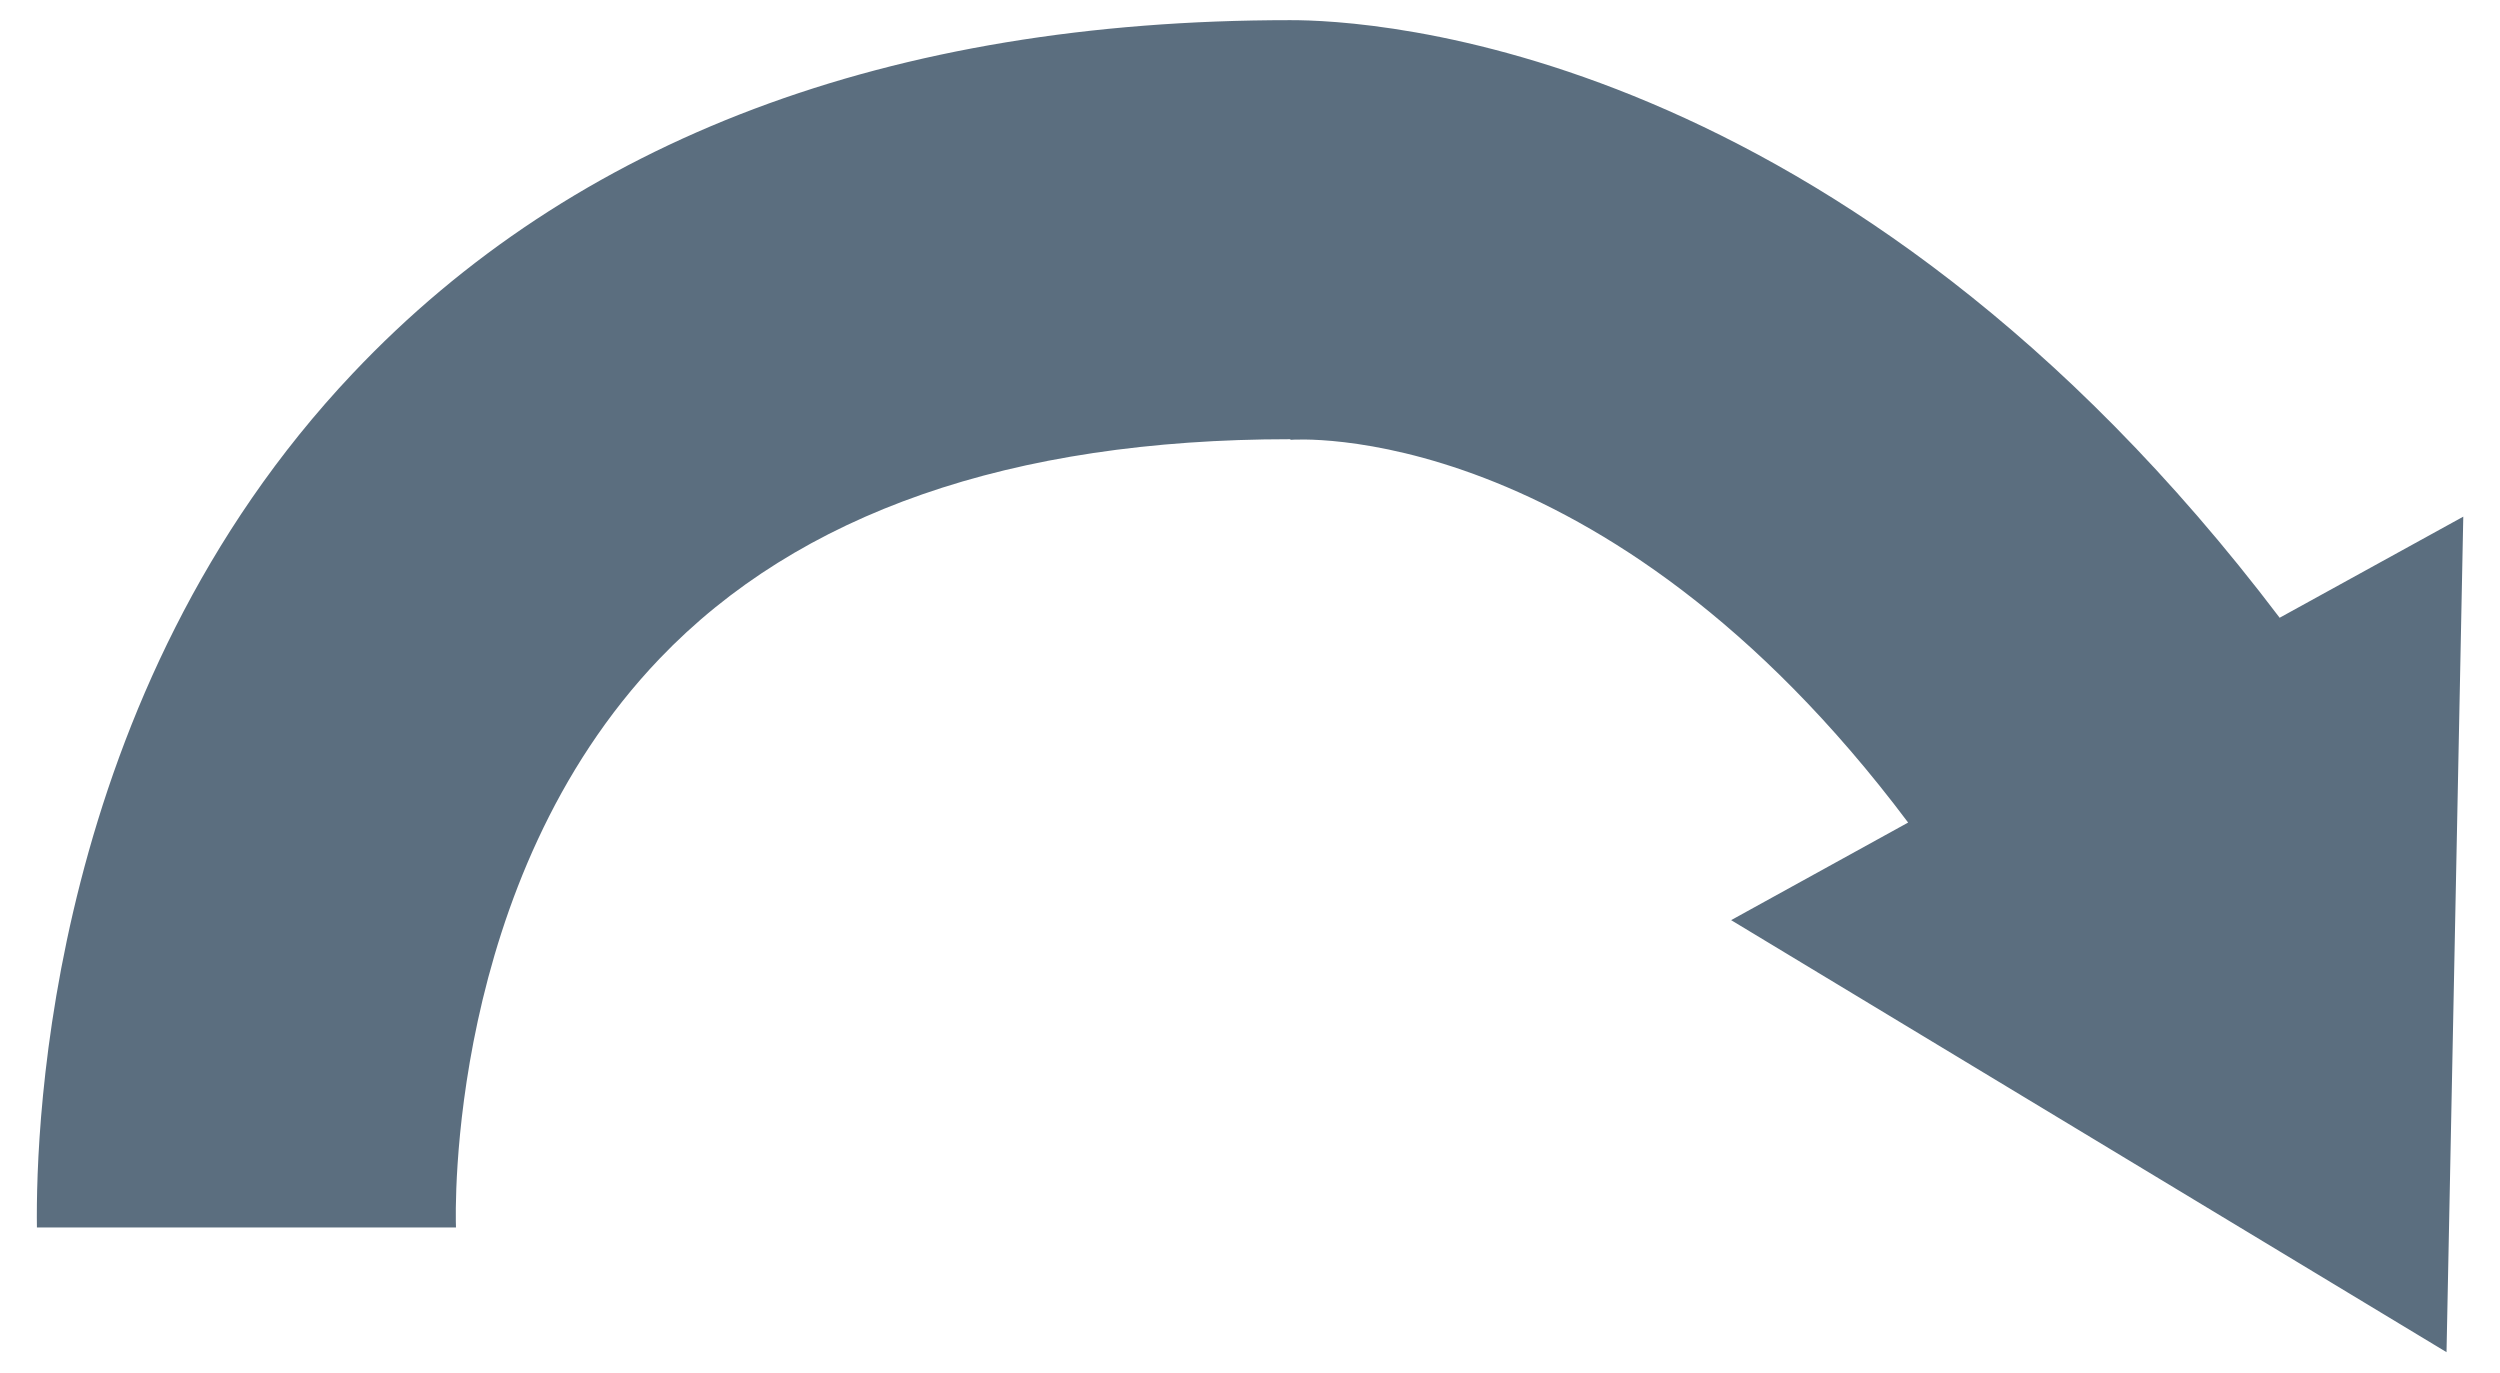 <?xml version="1.0" encoding="UTF-8"?><svg id="Layer_1" xmlns="http://www.w3.org/2000/svg" viewBox="0 0 125.28 68.78"><defs><style>.cls-1{fill:#5b6e7f;}</style></defs><path class="cls-1" d="m114.24,30.96C92.38,2.1,68.55,1,64.64,1.01h0c-20.06,0-35.86,5.95-46.96,17.7C2.48,34.78,1.78,56.29,1.85,61.51h21c-.03-.73-.46-17.35,10.2-28.5,6.98-7.3,17.61-11,31.59-11l.05.03s15.59-1.27,30.93,19.18l-8.87,4.89,35.85,21.65.84-41.87-9.19,5.06Z"/></svg>